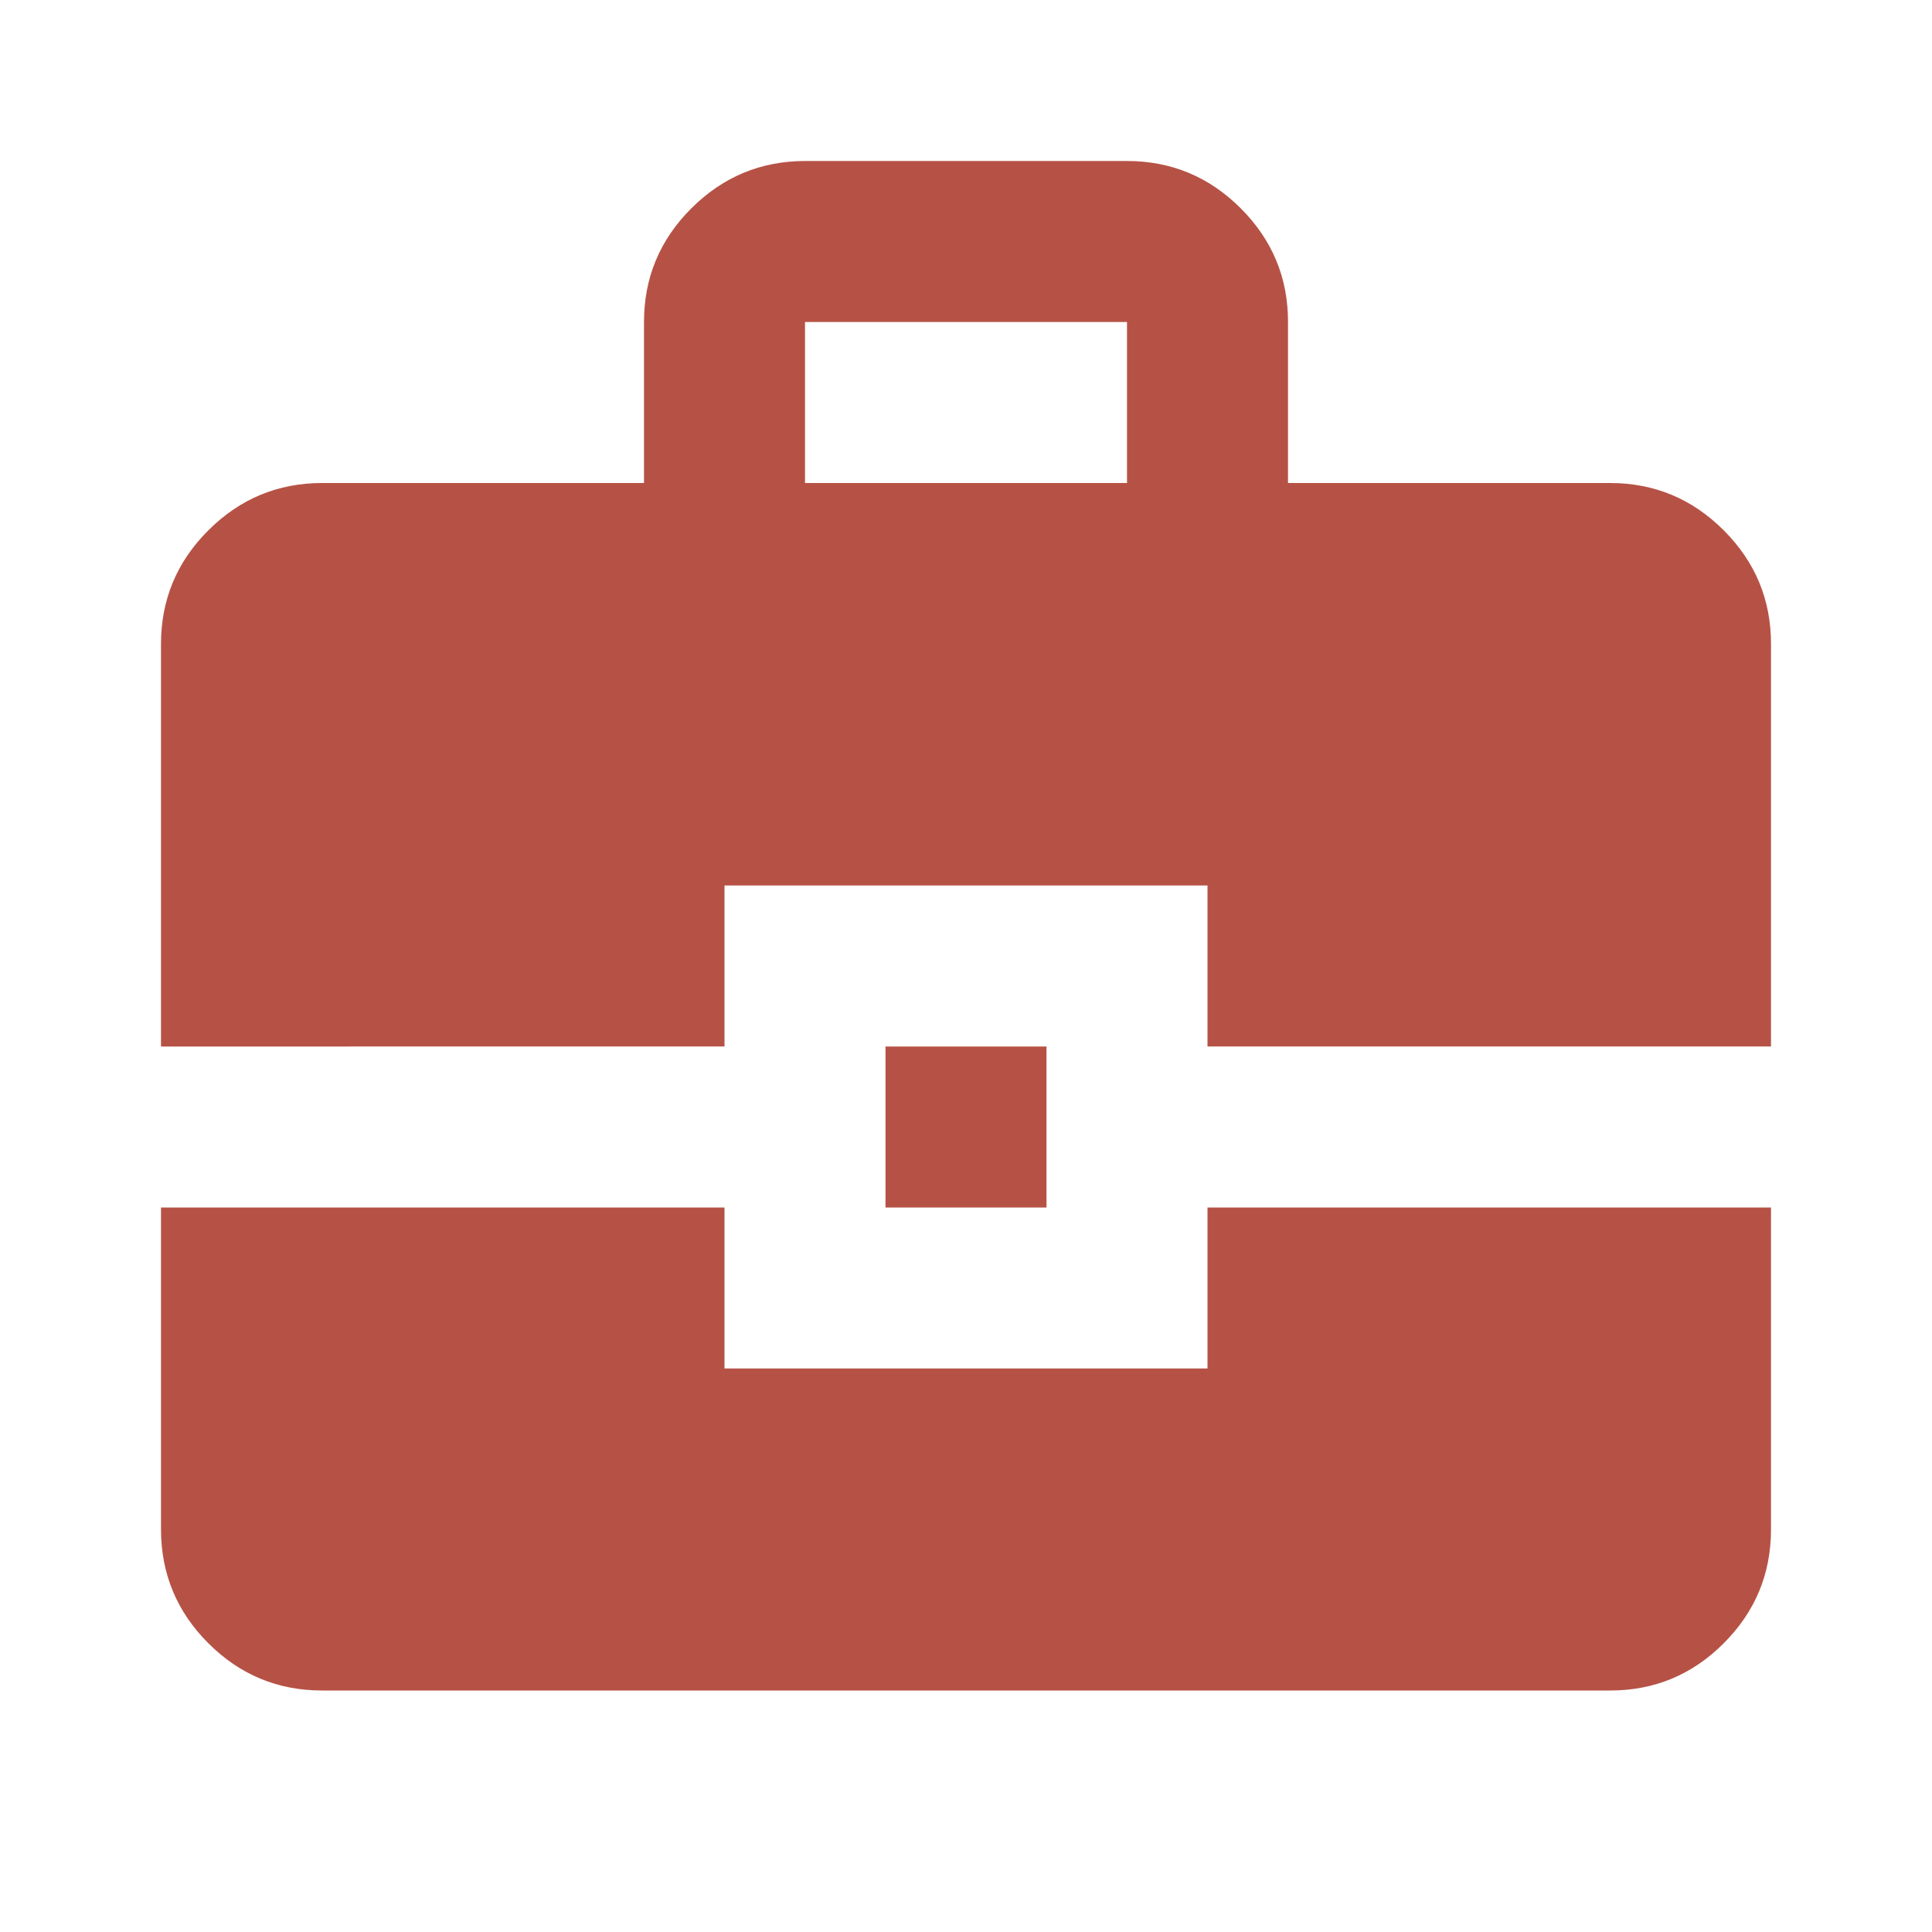 <?xml version="1.0" encoding="UTF-8"?> <svg xmlns="http://www.w3.org/2000/svg" width="50" height="50" viewBox="0 0 24 24"><path fill="#B65245" d="M4 21q-.825 0-1.412-.587T2 19v-4h7v2h6v-2h7v4q0 .825-.587 1.413T20 21zm7-6v-2h2v2zm-9-2V8q0-.825.588-1.412T4 6h4V4q0-.825.588-1.412T10 2h4q.825 0 1.413.588T16 4v2h4q.825 0 1.413.588T22 8v5h-7v-2H9v2zm8-7h4V4h-4z"></path></svg> 